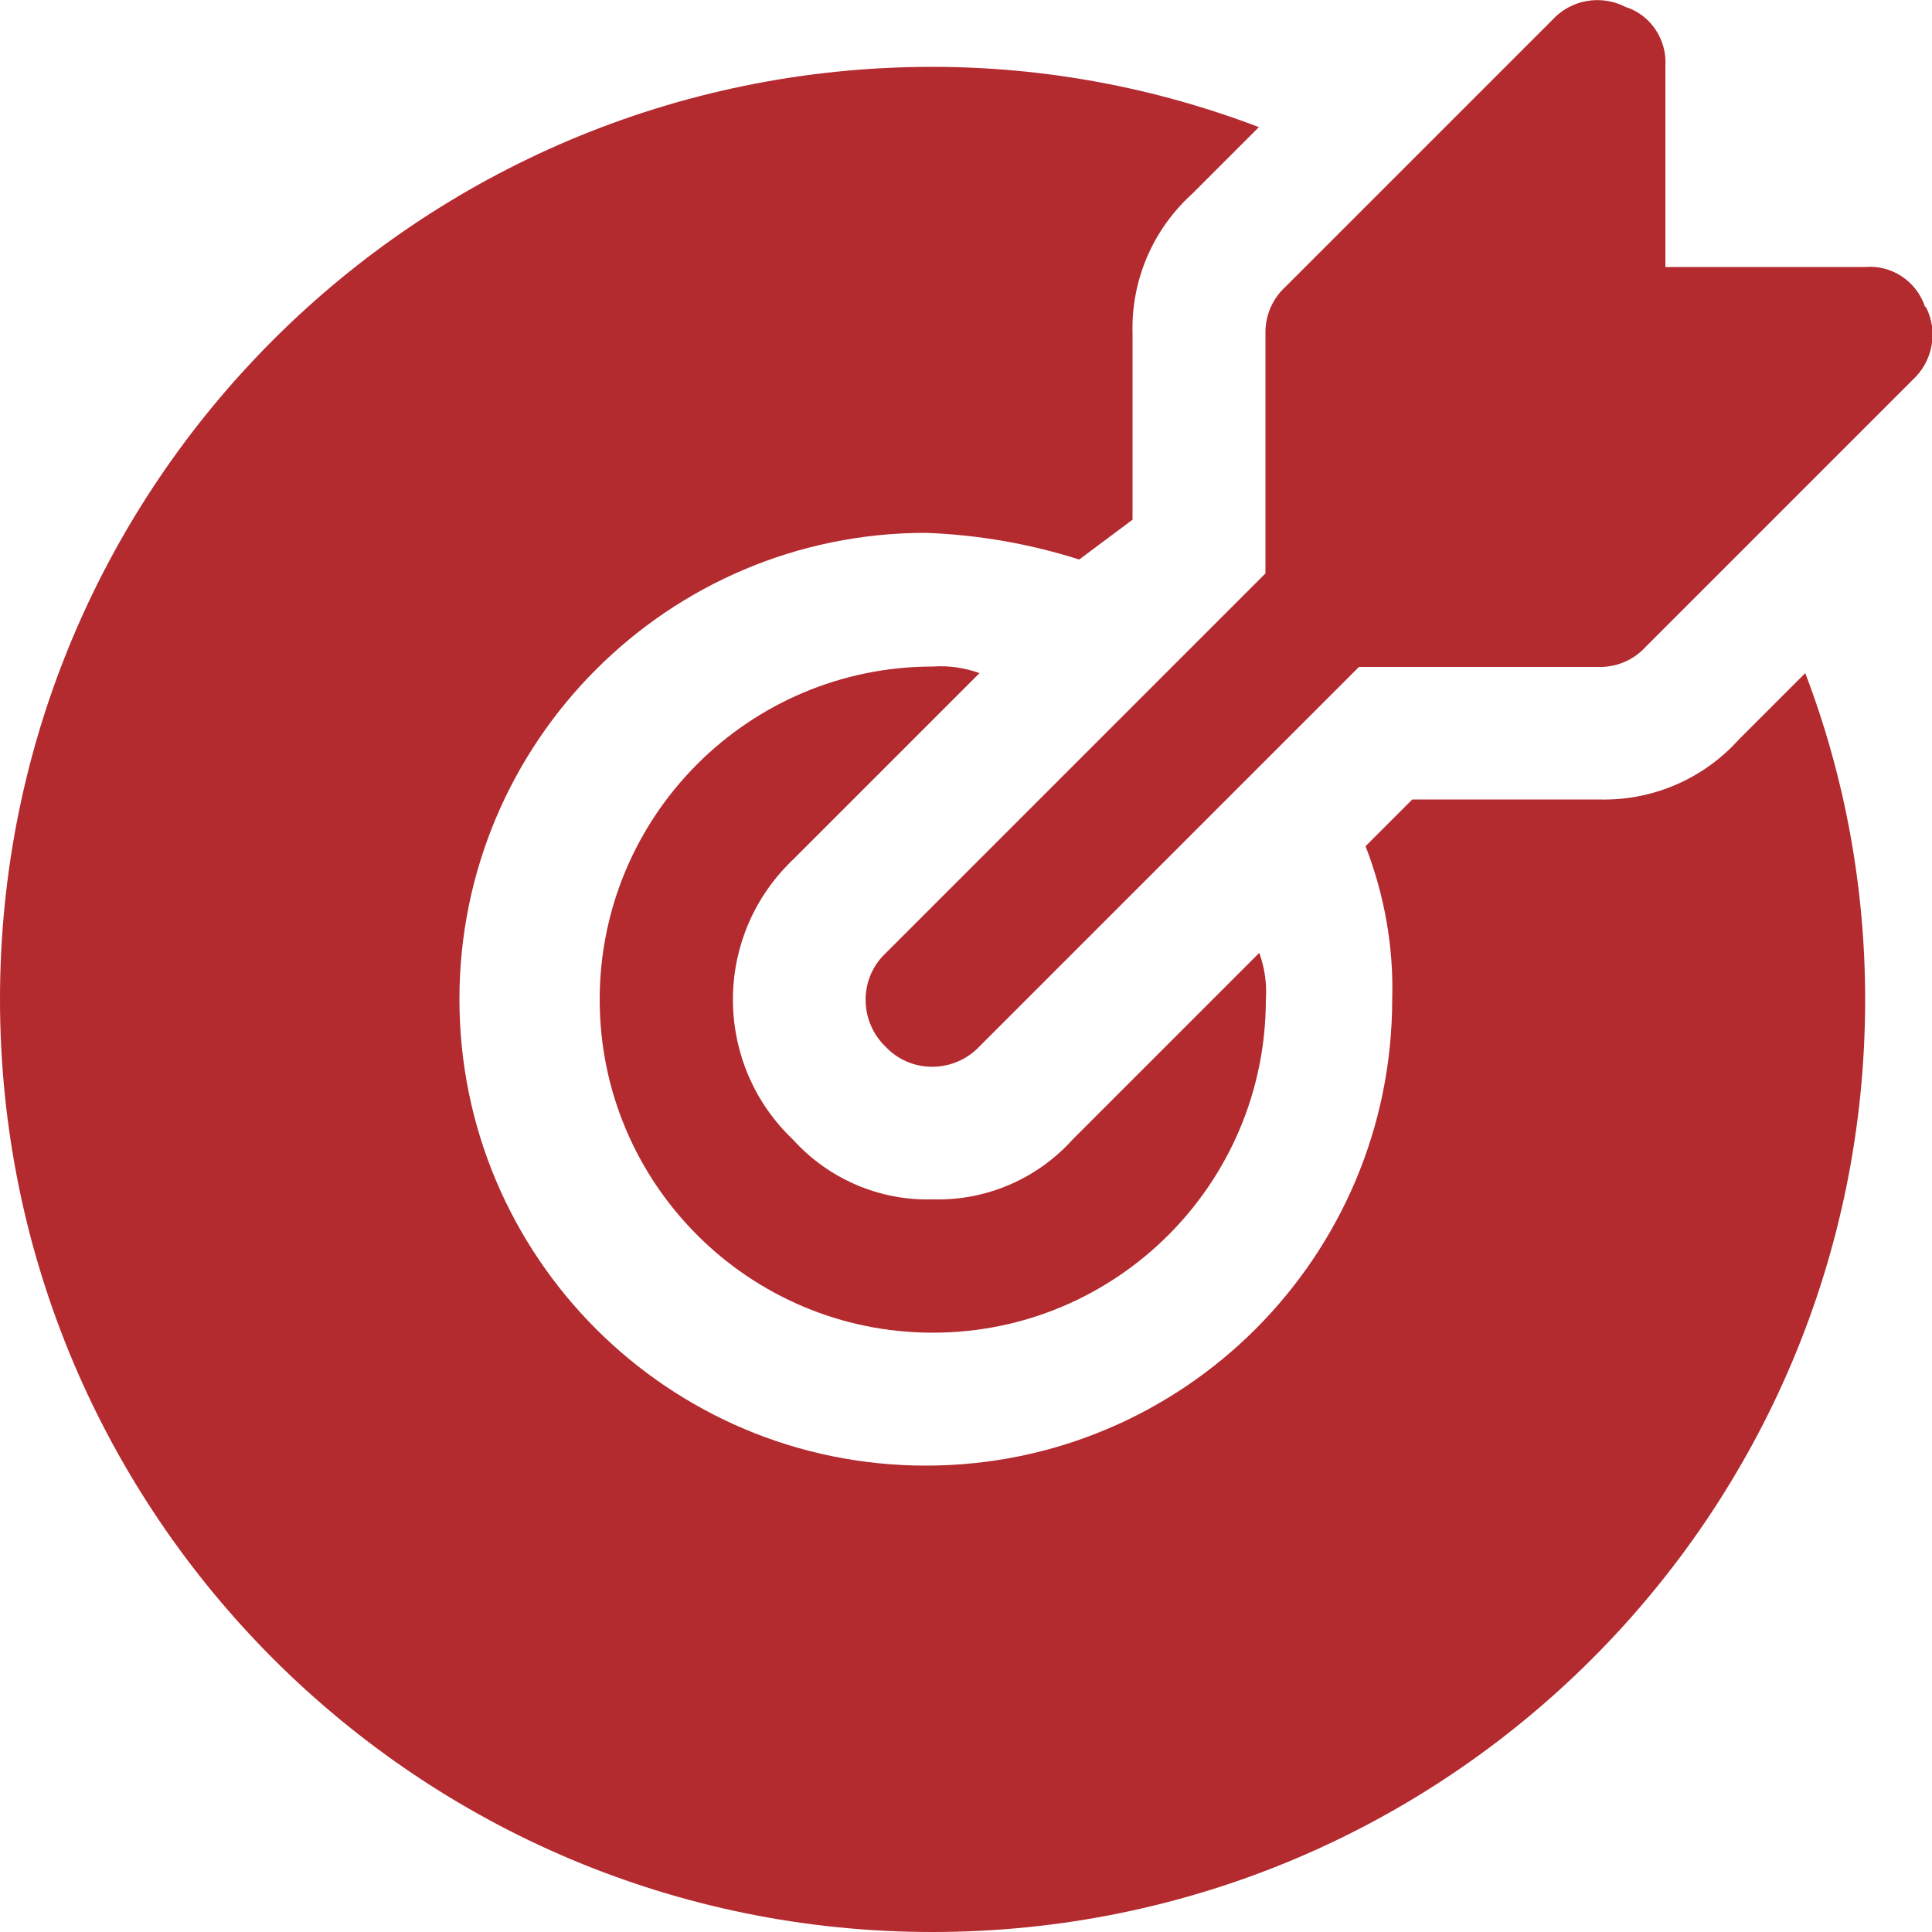 <?xml version="1.0" encoding="UTF-8"?>
<svg xmlns="http://www.w3.org/2000/svg" id="Livello_1" viewBox="0 0 50 50">
  <defs>
    <style>.cls-1{fill:#b32a2f;stroke-width:0px;}</style>
  </defs>
  <g id="dart-mission-goal-success-svgrepo-com">
    <path id="Tracciato_35" class="cls-1" d="m49.82,7.94c-.22-.66-.86-1.09-1.55-1.03h-5.17V1.73c.05-.69-.37-1.34-1.03-1.55-.64-.33-1.42-.19-1.9.34l-6.9,6.9c-.34.31-.53.75-.52,1.21v6.21l-9.83,9.83c-.67.63-.69,1.69-.06,2.36.02.02.04.04.06.06.63.67,1.69.69,2.36.06.02-.02.04-.04.06-.06l9.83-9.83h6.21c.46.01.9-.18,1.21-.52l6.9-6.9c.53-.48.68-1.26.35-1.9Z"></path>
    <path id="Tracciato_36" class="cls-1" d="m27.76,29.49c-.92,1.02-2.24,1.59-3.62,1.55-1.38.04-2.7-.53-3.62-1.55-2-1.9-2.08-5.07-.17-7.07.06-.06.11-.12.17-.17l4.83-4.83c-.39-.14-.8-.2-1.21-.17-4.76,0-8.62,3.86-8.62,8.62s3.86,8.62,8.62,8.62,8.62-3.86,8.62-8.62c.03-.41-.03-.82-.17-1.21l-4.83,4.83Z"></path>
    <path id="Tracciato_37" class="cls-1" d="m45,19.14c-.92,1.02-2.24,1.59-3.62,1.55h-4.83l-1.21,1.21c.49,1.26.73,2.61.69,3.96,0,6.66-5.4,12.07-12.07,12.07-6.66,0-12.07-5.4-12.07-12.07,0-6.66,5.4-12.07,12.07-12.07,1.35.05,2.68.28,3.97.69l1.38-1.03v-4.82c-.04-1.38.53-2.7,1.55-3.62l1.72-1.72c-2.7-1.03-5.56-1.56-8.45-1.56C10.81,1.73,0,12.53,0,25.86c0,13.33,10.81,24.14,24.13,24.14,13.33,0,24.14-10.8,24.14-24.13h0c0-2.89-.52-5.75-1.55-8.45l-1.72,1.72Z"></path>
  </g>
</svg>
